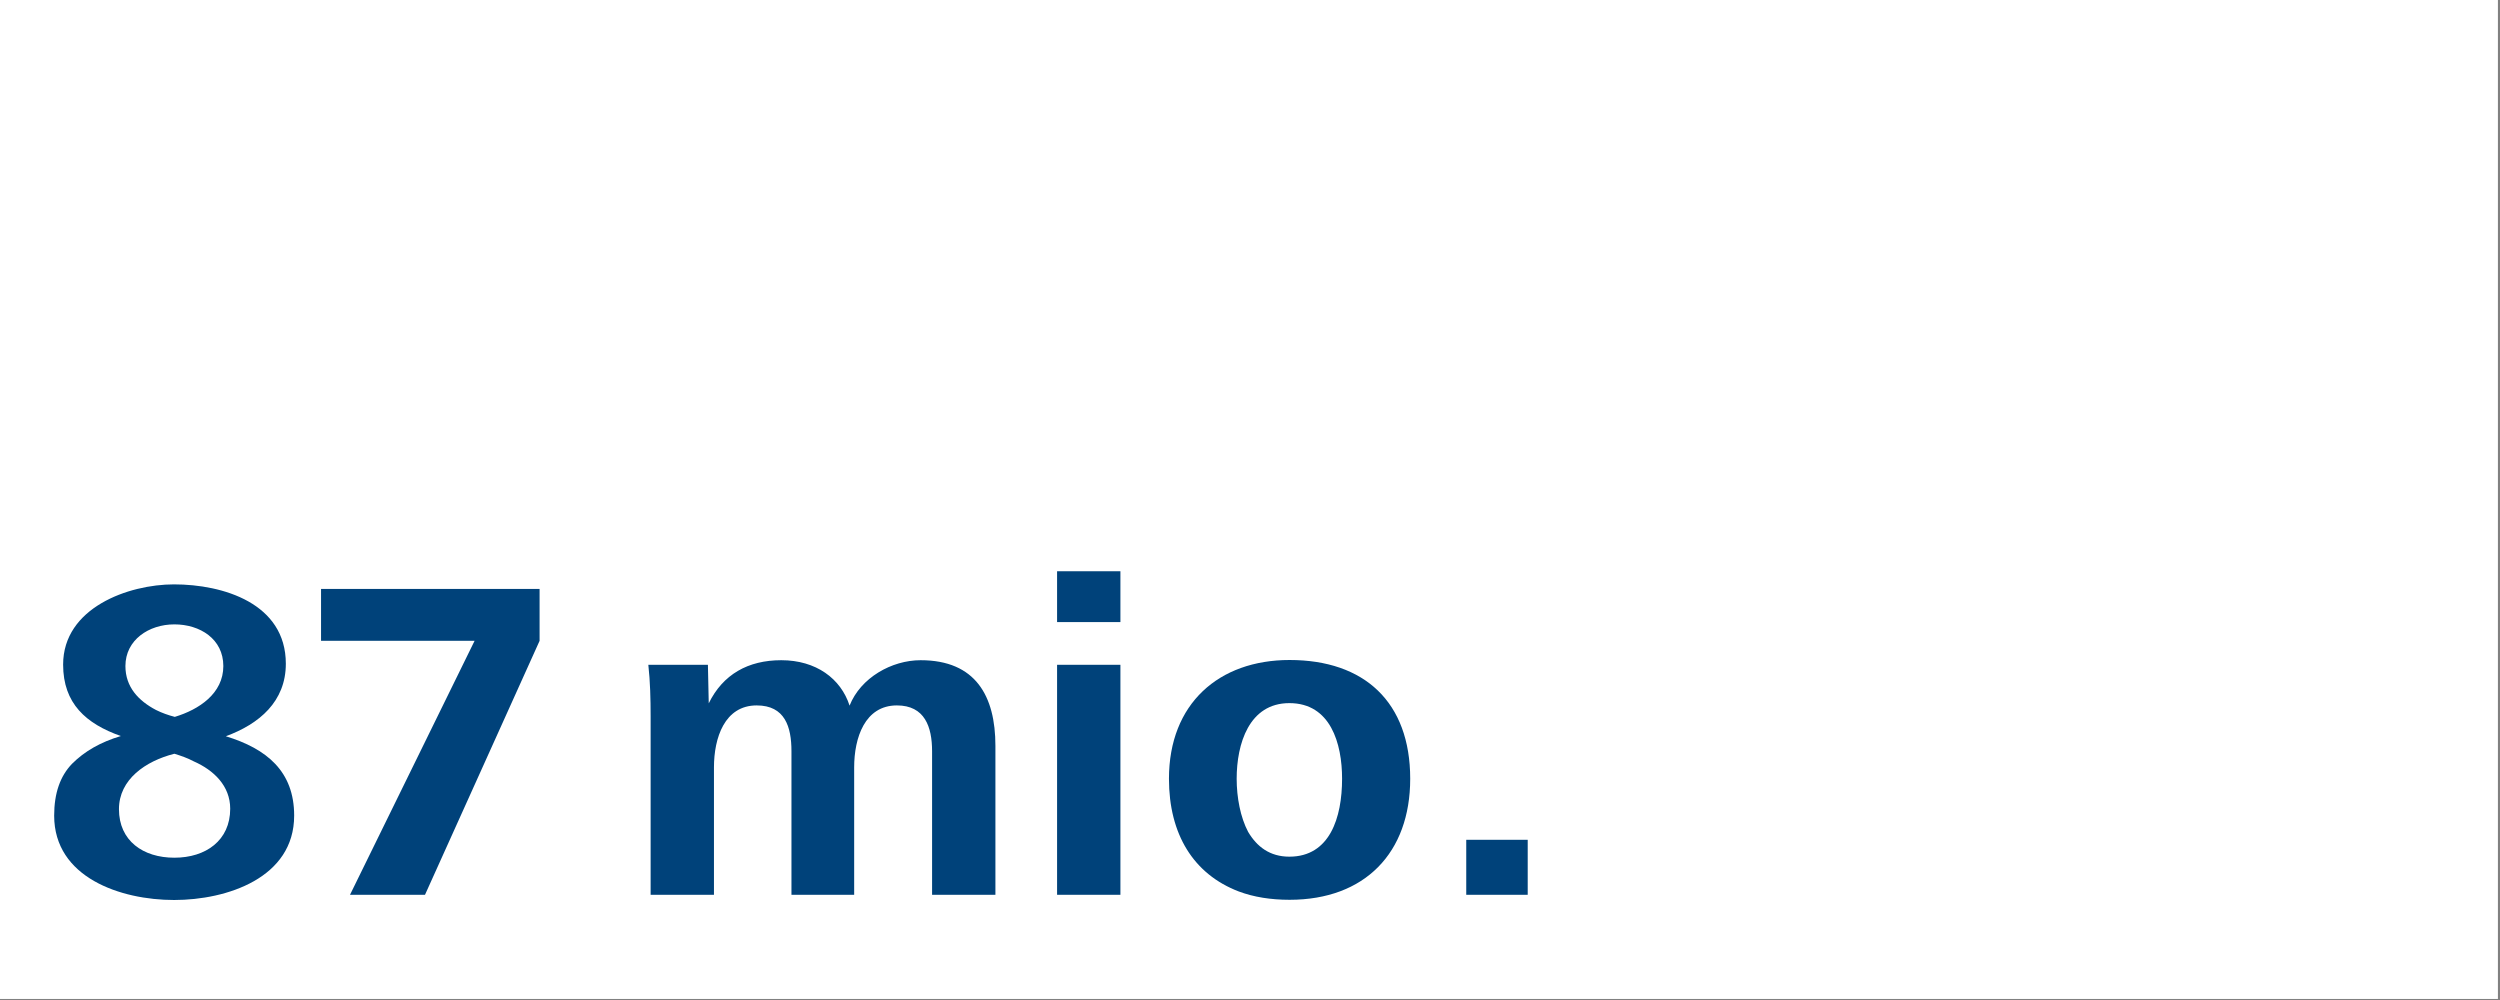<?xml version="1.0" encoding="utf-8"?>
<!-- Generator: Adobe Illustrator 24.0.3, SVG Export Plug-In . SVG Version: 6.00 Build 0)  -->
<svg version="1.1" id="Ebene_1" xmlns="http://www.w3.org/2000/svg" xmlns:xlink="http://www.w3.org/1999/xlink" x="0px" y="0px"
	 viewBox="0 0 1200 480" style="enable-background:new 0 0 1200 480;" xml:space="preserve">
<rect x="0" y="0" width="1200" height="480" fill="#808080" stroke="none"/>
<style type="text/css">
	.st0{fill:#FFFFFF;}
	.st1{fill:#00427A;}
</style>
<g>
	<polygon class="st0" points="-1,-0.5 -1,479.5 1199,479.5 1199,-0.5 	"/>
	<path class="st1" d="M93.1,365.5c9.5,4.2,17.4,11.7,17.4,22.7c0,15.2-11.7,23.5-26.8,23.5c-15,0-26.6-8.1-26.6-23.3
		c0-14.3,12.8-23.1,26.6-26.6C87,362.8,90.1,363.9,93.1,365.5L93.1,365.5z M74.9,340.8c-8.4-4.4-14.7-11-14.7-21.1
		c0-12.5,11.2-20,23.5-20s23.5,7,23.5,20c0,13.2-11.7,20.9-23.3,24.4C80.8,343.3,77.7,342.2,74.9,340.8L74.9,340.8z M34.6,366.6
		c-5.7,5.9-8.6,14.1-8.6,24.9c0,29.7,31.9,40.5,57.6,40.5c25.3,0,57.6-10.6,57.6-40.5c0-21.3-13.2-32.1-32.8-38.1
		c16.1-5.9,28.8-16.7,28.8-34.8c0-29-30.1-38.1-53.7-38.1c-21.8,0-53.2,11.2-53.2,38.5c0,18.7,11,28.4,27.7,34.3
		C48.3,356.2,40.6,360.6,34.6,366.6L34.6,366.6z M204,429.5l55-121.9v-24.9H154.1v24.9h73.7L168,429.5H204z"/>
	<g>
		<path class="st1" d="M312.3,429.5v-85.8c0-8.1-0.2-16.5-1.1-24.6h28.6l0.4,18.5c6.8-13.9,18.9-20.7,34.8-20.7
			c16.7,0,28.6,8.8,32.8,21.8c5.3-13.4,20.2-21.8,34.1-21.8c26.4,0,35.9,17.2,35.9,41.1v71.5h-30.4v-68.9c0-11.7-3.5-22-16.9-22
			c-15.4,0-20.5,15.6-20.5,29.7v61.2h-30.1v-68.9c0-11.7-3.1-22-16.7-22c-15.4,0-20.5,15.6-20.5,29.7v61.2L312.3,429.5L312.3,429.5z
			"/>
		<path class="st1" d="M507.4,298.6v-24.4h30.4v24.4H507.4z M507.4,429.5V319.1h30.4v110.4H507.4z"/>
		<path class="st1" d="M561.1,373.8c0-36.1,24-57,57.9-57c35.9,0,57.9,20.2,57.9,57c0,35.6-21.8,58.1-57.9,58.1
			c-9,0-17.2-1.3-24.4-4C572.9,419.6,561.1,400.5,561.1,373.8z M618.9,411.2c19.4,0,25.3-18.7,25.3-37.4c0-16.9-5.5-36.3-25.3-36.3
			c-19.4,0-25.3,19.6-25.3,36.3c0,9,1.8,18.5,5.5,25.5C603.3,406.4,609.5,411.2,618.9,411.2z"/>
		<path class="st1" d="M703.8,429.5v-26.4h29.5v26.4H703.8z"/>
	</g>
</g>
</svg>
